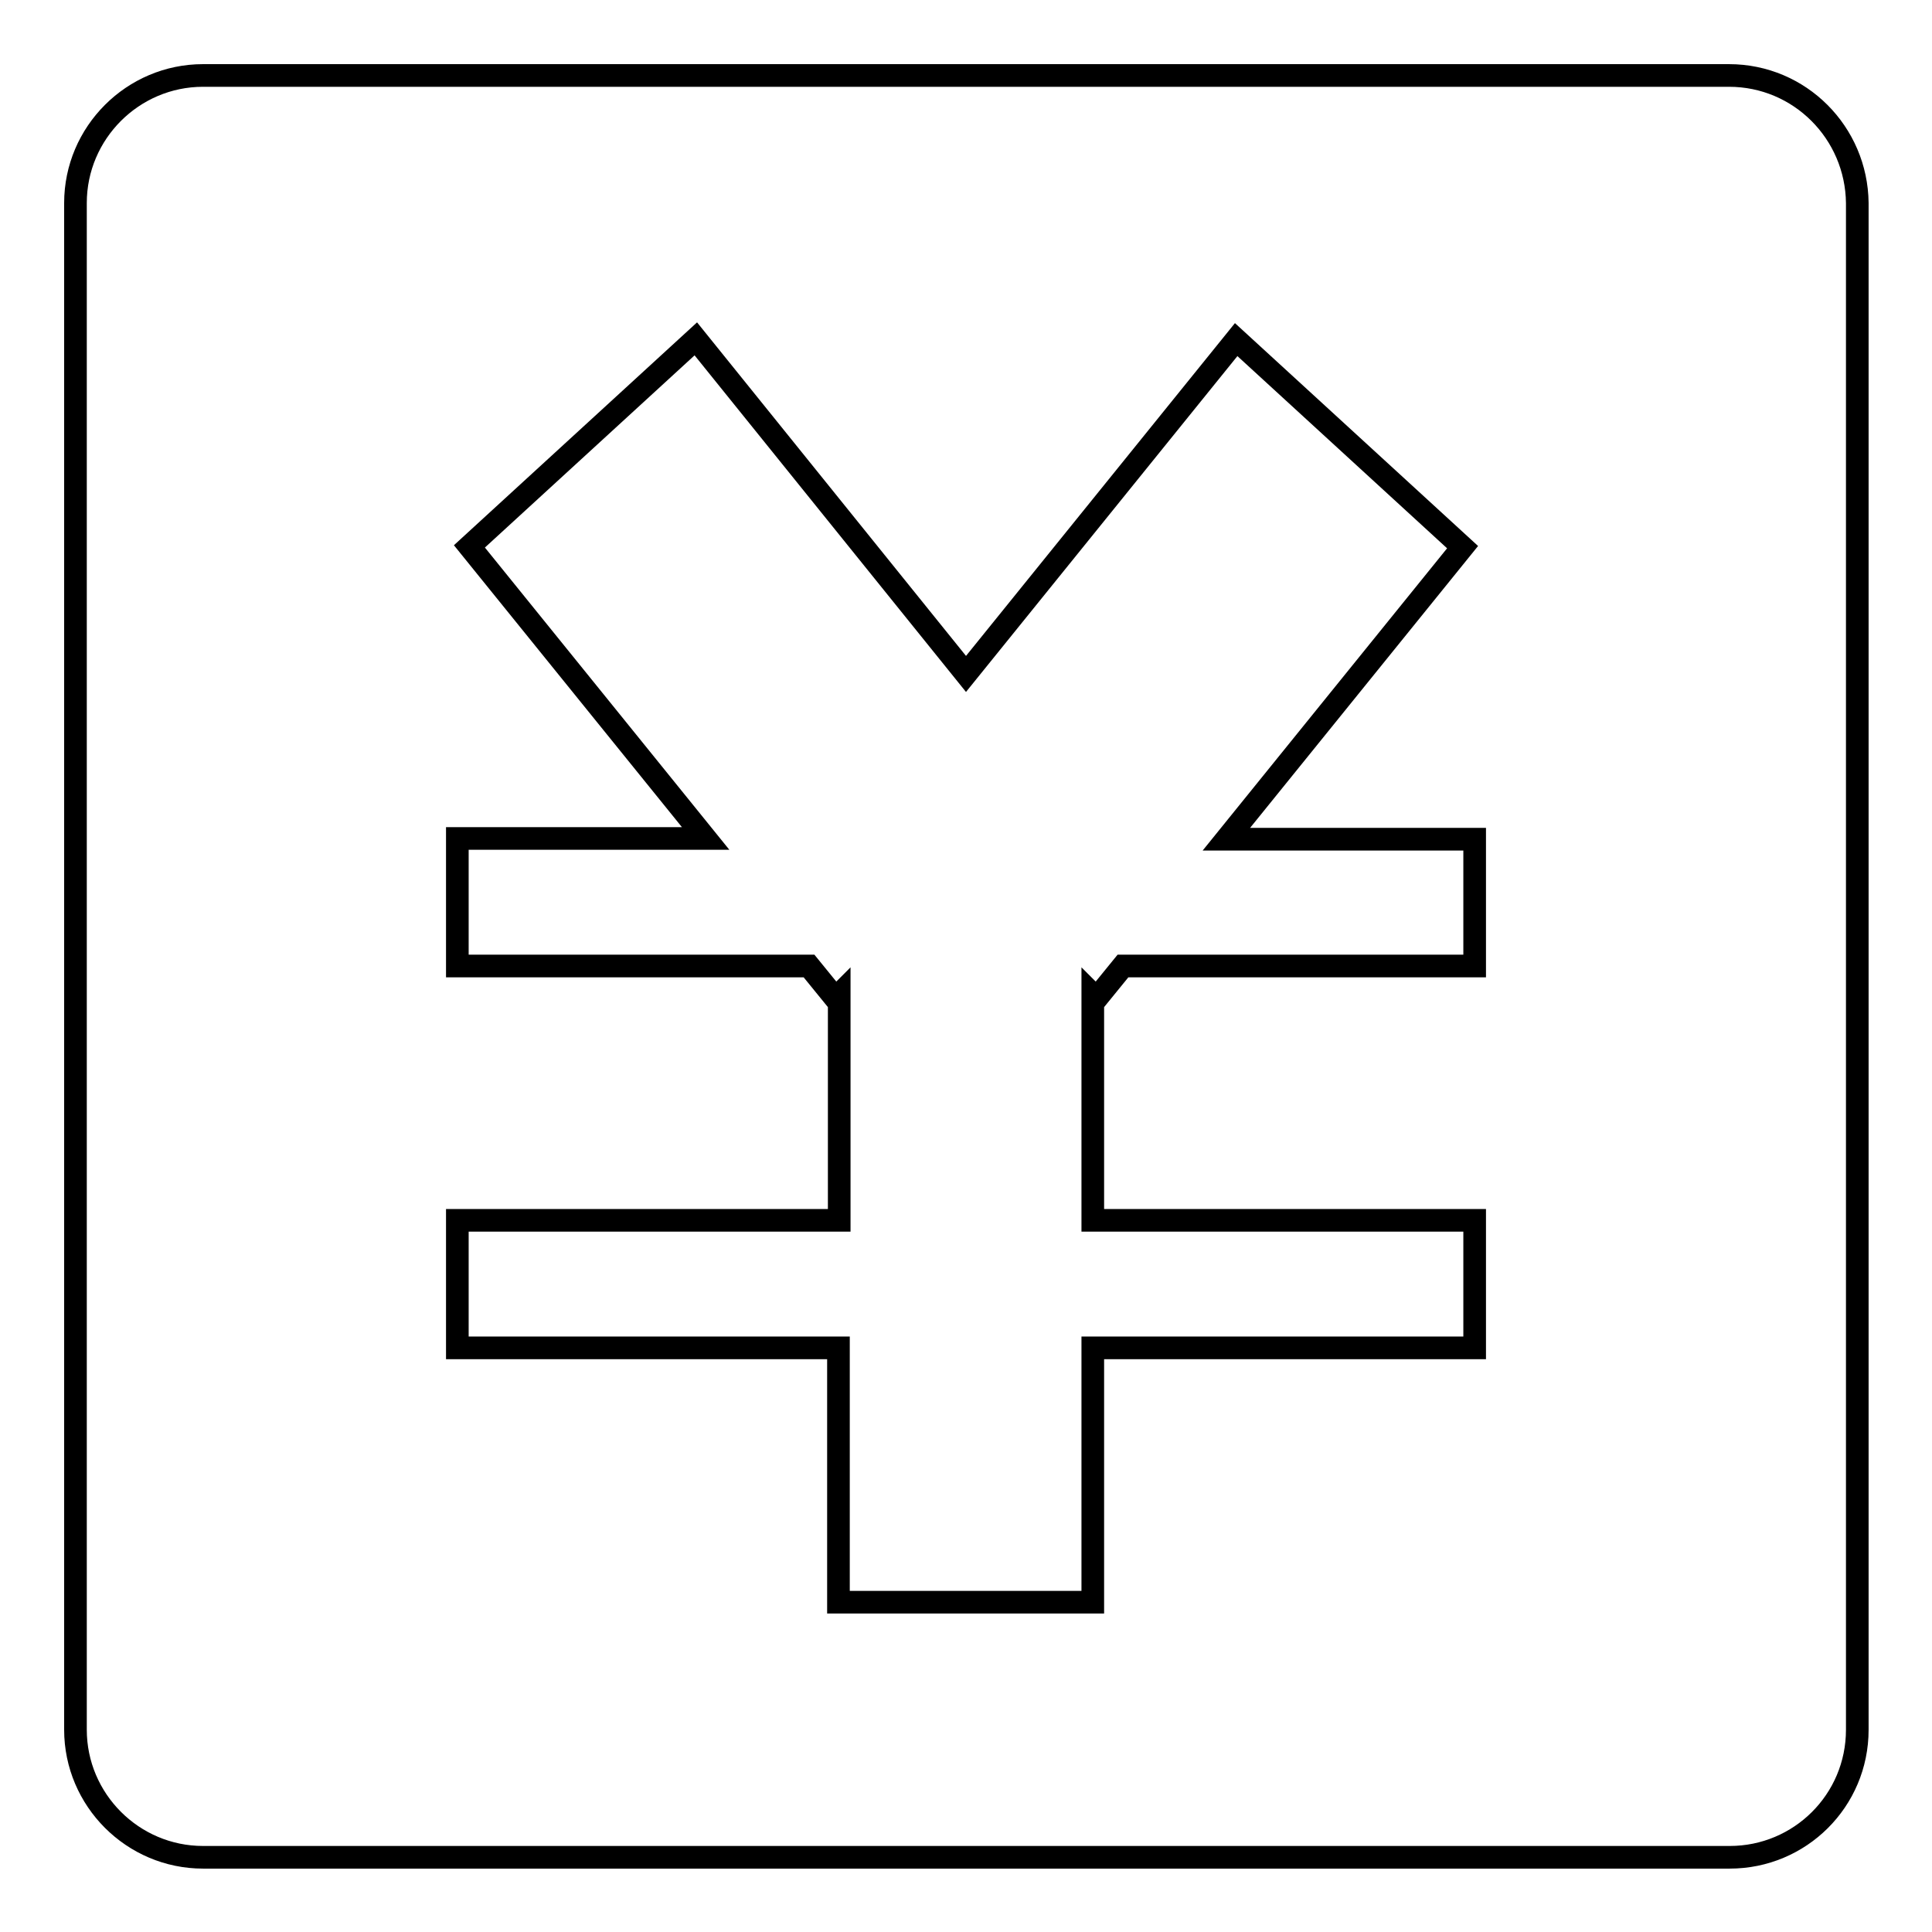 <?xml version="1.0" encoding="utf-8"?>
<!-- Svg Vector Icons : http://www.onlinewebfonts.com/icon -->
<!DOCTYPE svg PUBLIC "-//W3C//DTD SVG 1.1//EN" "http://www.w3.org/Graphics/SVG/1.1/DTD/svg11.dtd">
<svg version="1.1" xmlns="http://www.w3.org/2000/svg" xmlns:xlink="http://www.w3.org/1999/xlink" x="0px" y="0px" viewBox="0 0 256 256" enable-background="new 0 0 256 256" xml:space="preserve">
<g><g><path stroke-width="3" fill-opacity="0" stroke="#000000"  d="M229.1,10H26.9C17.6,10,10,17.6,10,26.9v202.3c0,9.3,7.6,16.9,16.9,16.9h202.3c9.3,0,16.9-7.5,16.9-16.9V26.9C246,17.6,238.5,10,229.1,10z M195.4,128h-46.6l-3.5,4.3l-0.5-0.5v29.9h50.6v16.9h-50.6v33.7h-33.7v-33.7H60.6v-16.9h50.6v-29.9l-0.5,0.5l-3.5-4.3H60.6v-16.9h32.9L62.2,72.4l30-27.5L128,89.3L163.8,45l30,27.5l-31.3,38.7h32.9V128L195.4,128z"/></g></g>
</svg>
